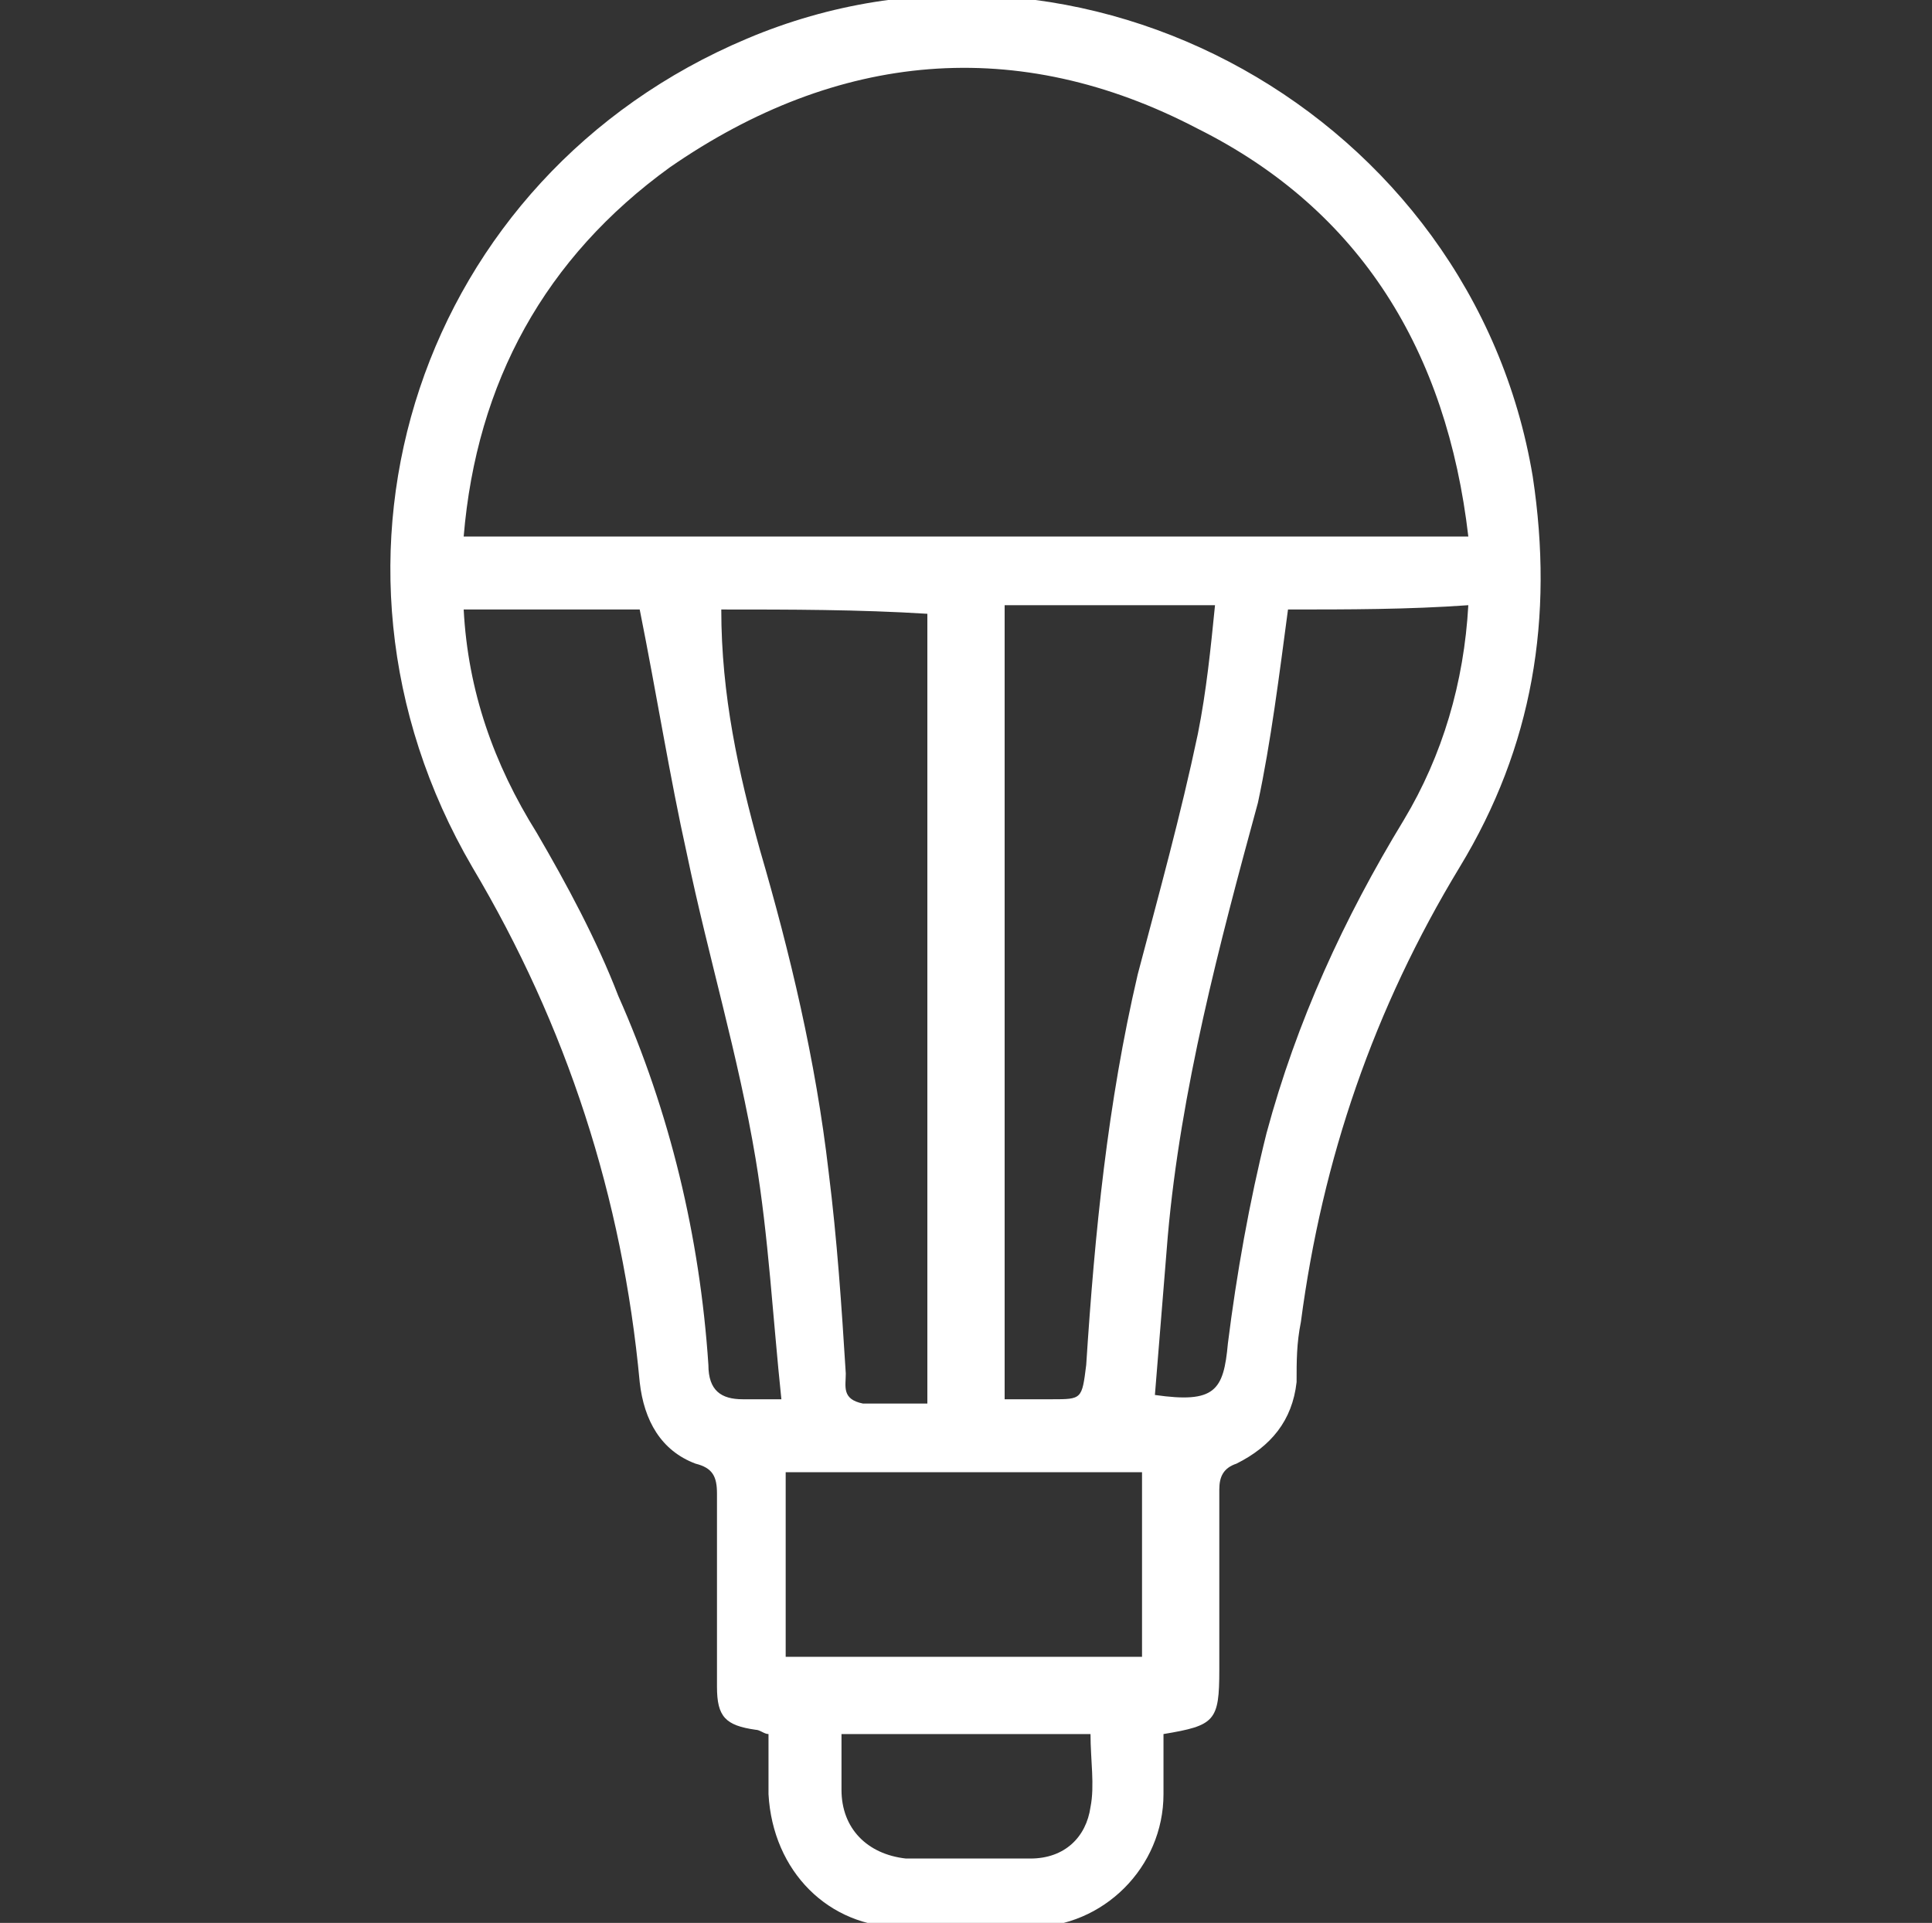 <?xml version="1.0" encoding="utf-8"?>
<!-- Generator: Adobe Illustrator 27.9.0, SVG Export Plug-In . SVG Version: 6.00 Build 0)  -->
<svg version="1.1" id="katman_1" xmlns="http://www.w3.org/2000/svg" xmlns:xlink="http://www.w3.org/1999/xlink" x="0px" y="0px"
	 viewBox="0 0 45 44.8" style="enable-background:new 0 0 45 44.8;" xml:space="preserve">
<rect x="0" y="0" width="45" height="44.8" fill="#333333" stroke="none"/>
<style type="text/css">
	.st0{fill:#FFFFFF;}
</style>
<g>
	<path class="st0" d="M27.1,40.4c0,0.5,0,0.9,0,1.4c0,1.7-1.4,3.1-3.1,3.1c-1,0-2,0-3,0c-1.7,0-3-1.3-3.1-3.1c0-0.5,0-0.9,0-1.4
		c-0.1,0-0.2-0.1-0.3-0.1c-0.7-0.1-0.9-0.3-0.9-1c0-1.5,0-3,0-4.5c0-0.4-0.1-0.6-0.5-0.7c-0.8-0.3-1.2-1-1.3-1.9
		c-0.4-4.3-1.7-8.3-3.9-12C6.8,13,9.8,4.1,17.4,0.9c7.8-3.3,16.9,1.8,18.3,10.2c0.5,3.3,0,6.3-1.7,9.1c-2,3.3-3.2,6.8-3.7,10.6
		c-0.1,0.5-0.1,0.9-0.1,1.4c-0.1,0.9-0.6,1.5-1.4,1.9c-0.3,0.1-0.4,0.3-0.4,0.6c0,1.4,0,2.8,0,4.2C28.4,40.1,28.3,40.2,27.1,40.4z
		 M34.2,12.5c-0.5-4.3-2.5-7.6-6.3-9.5c-4.2-2.2-8.4-1.8-12.3,0.9c-2.9,2.1-4.5,5-4.8,8.6C18.6,12.5,26.4,12.5,34.2,12.5z
		 M16.8,14.2c0,2,0.4,3.8,0.9,5.6c0.7,2.4,1.3,4.9,1.6,7.5c0.2,1.6,0.3,3.1,0.4,4.7c0,0.3-0.1,0.6,0.4,0.7c0.5,0,1,0,1.5,0
		c0-6.2,0-12.3,0-18.4C20,14.2,18.4,14.2,16.8,14.2z M23.4,32.6c0.4,0,0.7,0,1.1,0c0.7,0,0.7,0,0.8-0.8c0.2-3.1,0.5-6.1,1.2-9.1
		c0.5-1.9,1-3.7,1.4-5.6c0.2-1,0.3-2,0.4-3c-1.7,0-3.3,0-4.9,0C23.4,20.3,23.4,26.5,23.4,32.6z M14.9,14.2c-1.3,0-2.7,0-4.1,0
		c0.1,1.9,0.7,3.6,1.7,5.2c0.7,1.2,1.4,2.5,1.9,3.8c1.2,2.7,1.9,5.6,2.1,8.6c0,0.6,0.3,0.8,0.8,0.8c0.3,0,0.5,0,0.9,0
		c-0.2-1.9-0.3-3.8-0.6-5.6c-0.4-2.4-1.1-4.7-1.6-7.1C15.6,18.1,15.3,16.2,14.9,14.2z M30,14.2c-0.2,1.5-0.4,3.1-0.7,4.5
		c-0.9,3.3-1.8,6.7-2.1,10.1c-0.1,1.2-0.2,2.5-0.3,3.7c1.4,0.2,1.6-0.1,1.7-1.2c0.2-1.6,0.5-3.3,0.9-4.9c0.7-2.6,1.8-5,3.2-7.3
		c0.9-1.5,1.4-3.2,1.5-5C32.8,14.2,31.4,14.2,30,14.2z M18.3,38.6c2.8,0,5.5,0,8.3,0c0-1.4,0-2.9,0-4.3c-2.8,0-5.5,0-8.3,0
		C18.3,35.8,18.3,37.2,18.3,38.6z M19.6,40.4c0,0.5,0,0.9,0,1.3c0,0.9,0.6,1.5,1.5,1.6c1,0,1.9,0,2.9,0c0.8,0,1.3-0.5,1.4-1.2
		c0.1-0.5,0-1.1,0-1.7C23.5,40.4,21.6,40.4,19.6,40.4z"/>
</g>
</svg>
